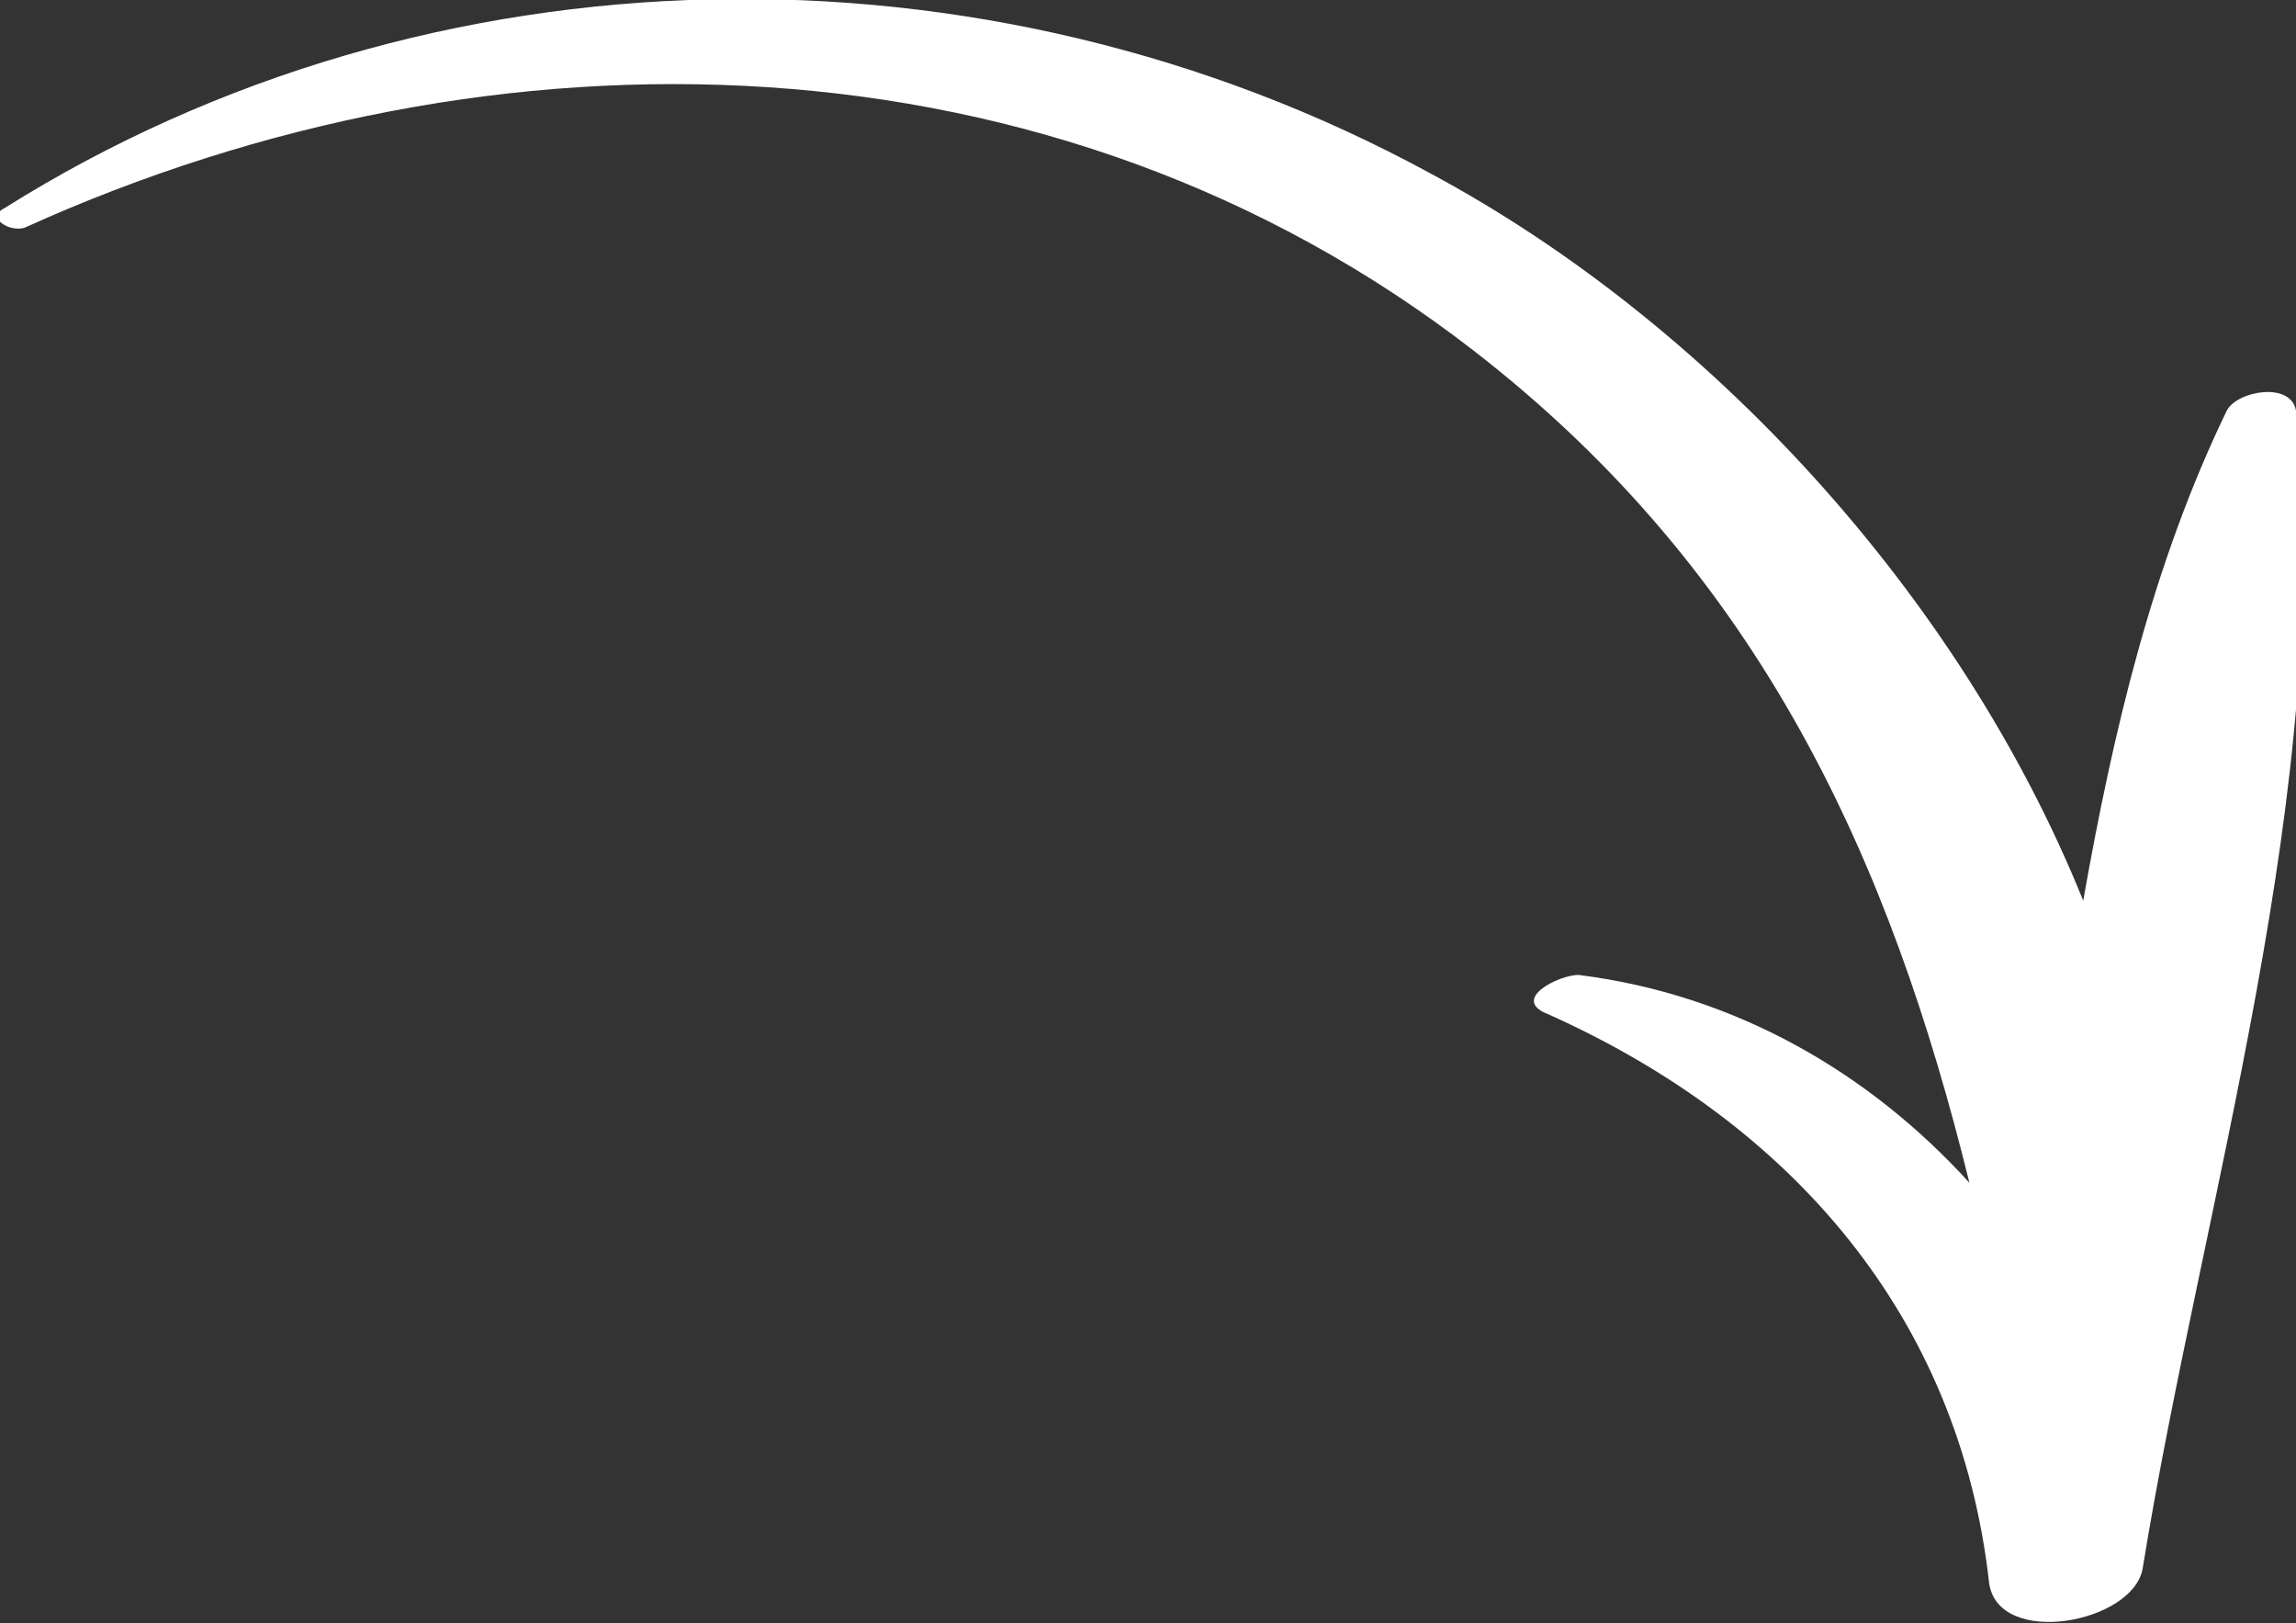 <?xml version="1.0" encoding="utf-8"?>
<!-- Generator: Adobe Illustrator 25.4.1, SVG Export Plug-In . SVG Version: 6.00 Build 0)  -->
<svg version="1.1" id="Calque_2_00000076564192963755964730000009179987009770532533_"
	 xmlns="http://www.w3.org/2000/svg" xmlns:xlink="http://www.w3.org/1999/xlink" x="0px" y="0px" viewBox="0 0 46.4 32.8"
	 style="enable-background:new 0 0 46.4 32.8;" xml:space="preserve">
<rect x="0" y="0" width="46.4" height="32.8" fill="#333333" stroke="none"/>
<style type="text/css">
	.st0{fill:#FFFFFF;}
</style>
<g id="Mode_Isolation">
	<path class="st0" d="M42.1,18.2c-2.5-6.2-7.6-11.7-13.2-14.7C19.9-1.4,8.7-1.2,0.1,4.2c-0.4,0.2,0.1,0.5,0.4,0.4
		C10,0.3,21.3,0.5,29.8,7.1c5.8,4.5,8.4,10.3,10,16.8c-2-2.2-4.7-3.8-7.9-4.2c-0.4,0-1.4,0.5-0.6,0.8c4.9,2.2,8.3,6.1,8.9,11.5
		c0.2,1.3,2.9,0.8,3.1-0.3c1.2-7.4,3.9-15.9,3.1-23.4c-0.1-0.6-1.2-0.4-1.4,0C43.5,11.4,42.7,14.8,42.1,18.2L42.1,18.2z"/>
</g>
</svg>
